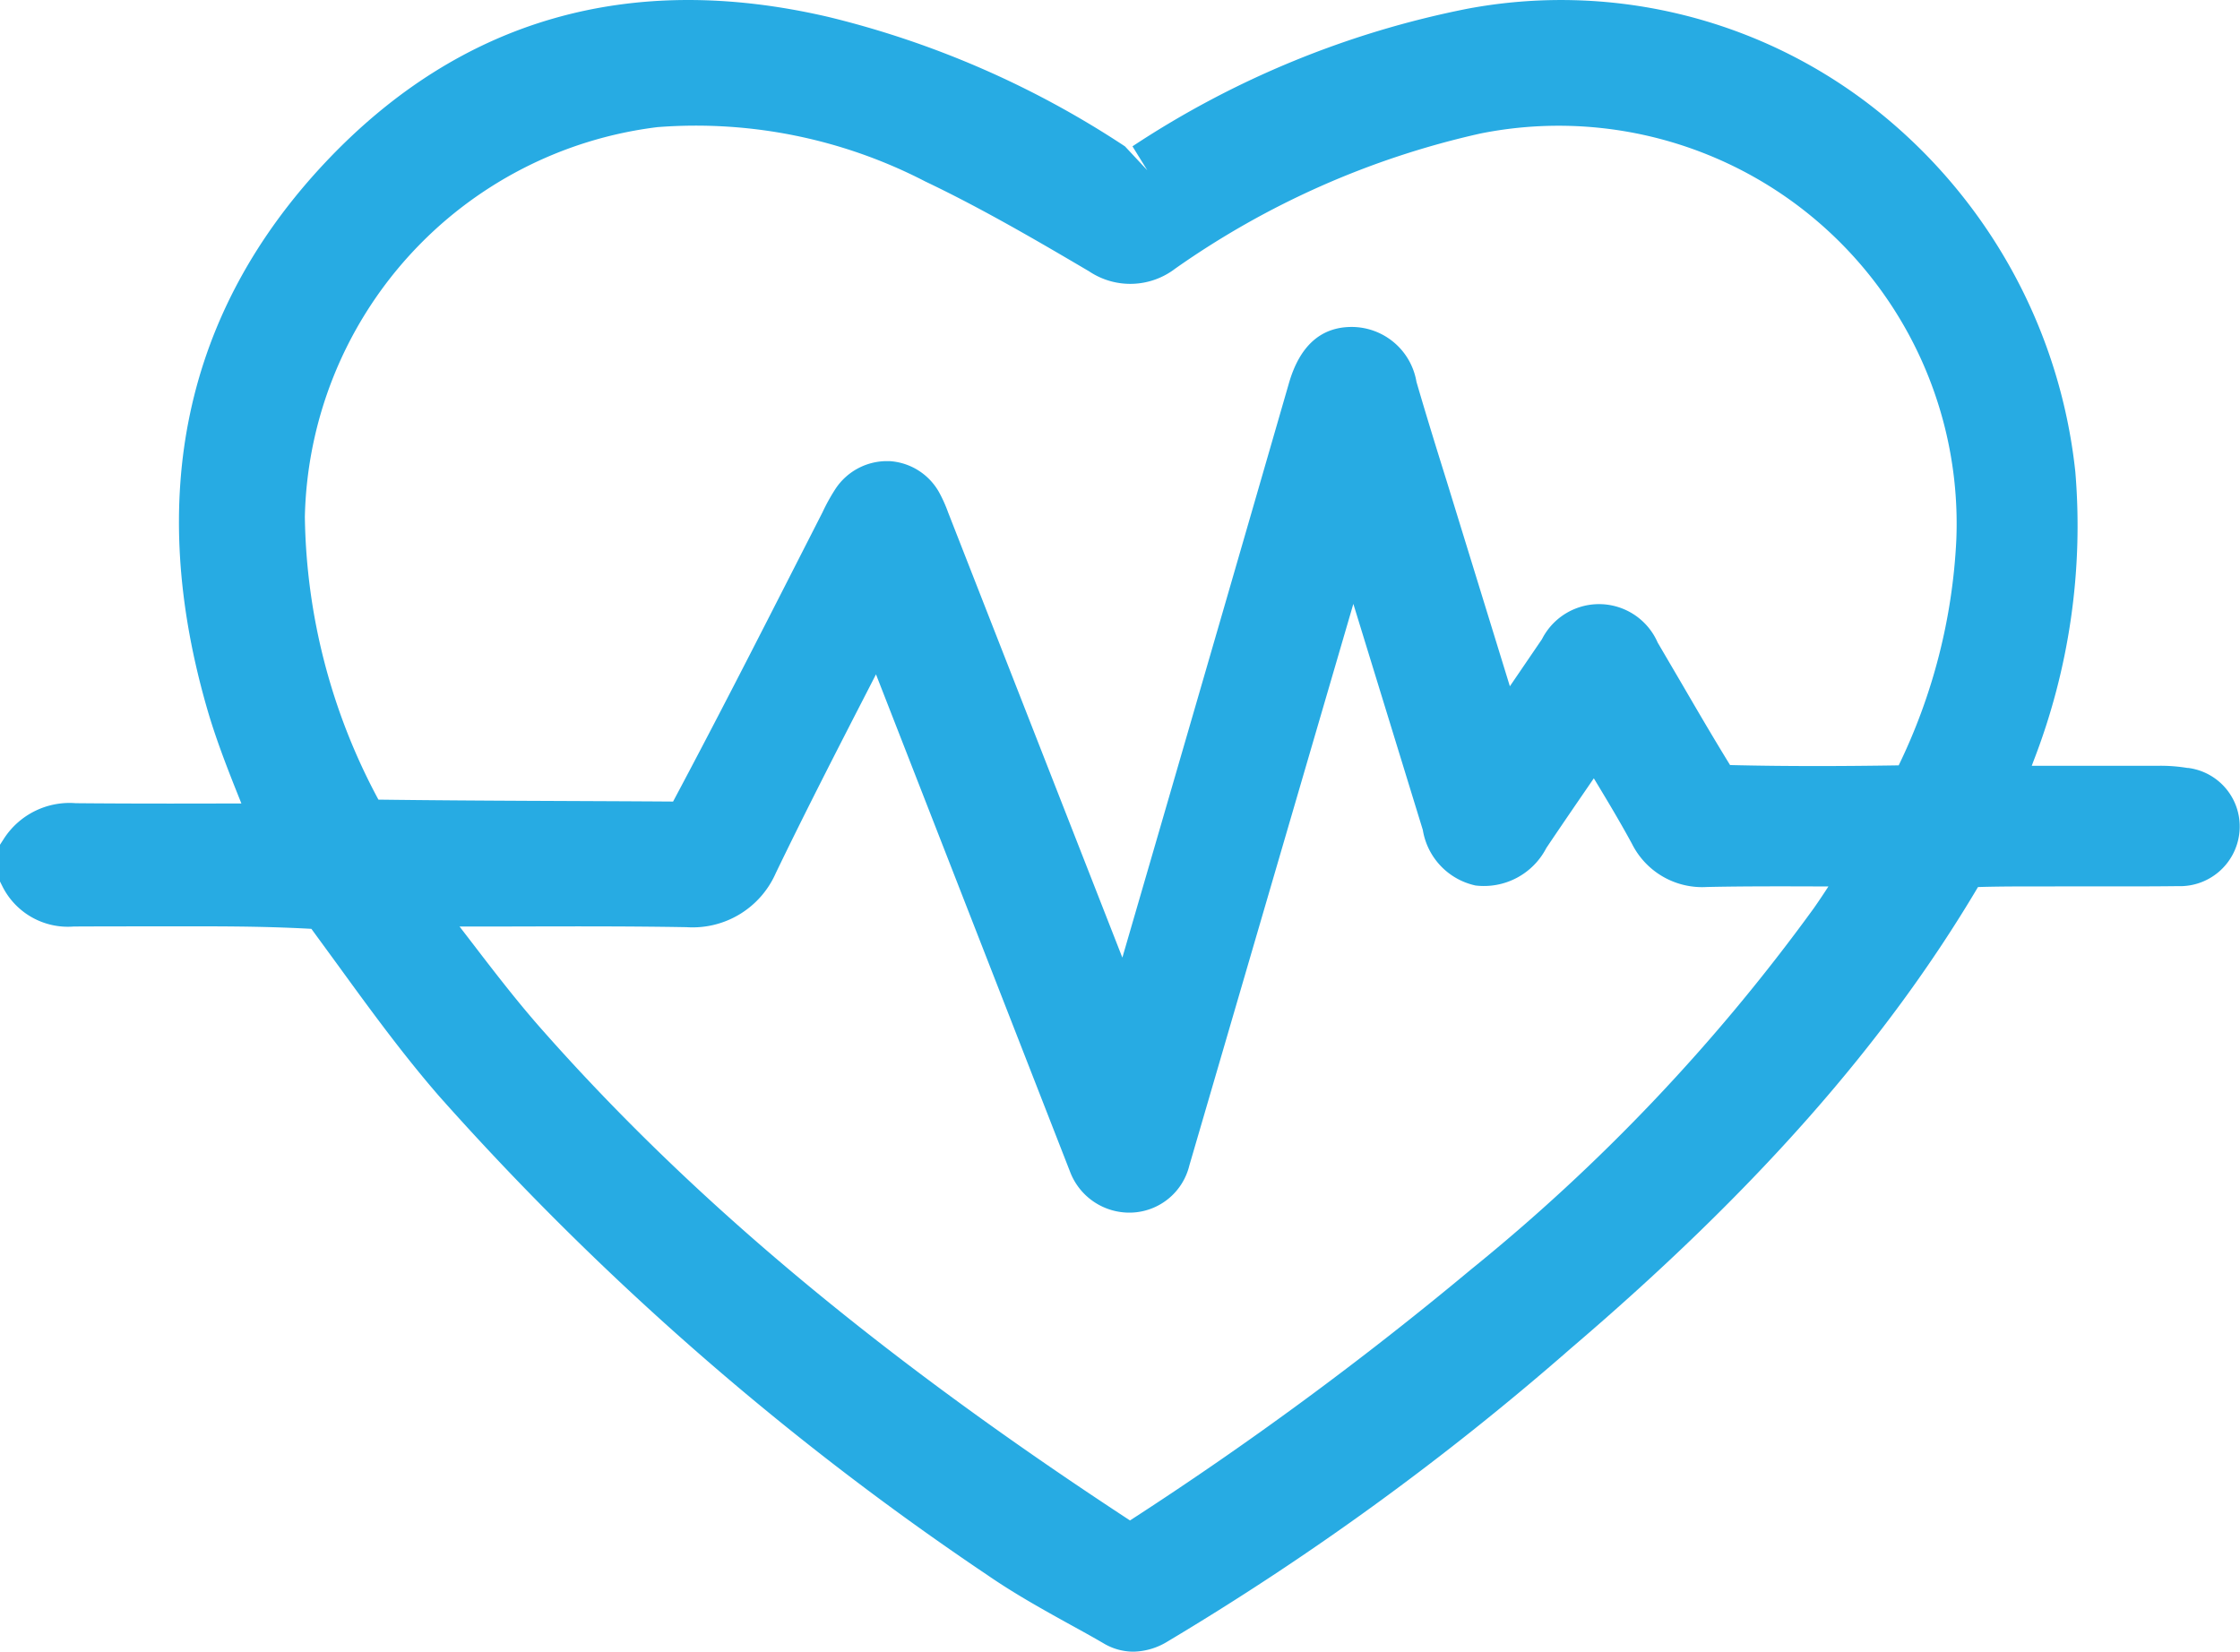 <svg xmlns="http://www.w3.org/2000/svg" width="74.174" height="54.699" viewBox="0 0 74.174 54.699">
  <path id="heart-small" d="M167.349,25.751a5.407,5.407,0,0,0-1.016-.073l-4.15,0,.049-.132a21.55,21.55,0,0,0,1.394-9.606,17.7,17.7,0,0,0-6.851-12.187A16.794,16.794,0,0,0,143.493.606a31,31,0,0,0-11.088,4.556l.491.793-.74-.792A31.1,31.1,0,0,0,122.348.88c-6.584-1.537-12.186.074-16.637,4.779-4.7,4.974-6.016,11.127-3.9,18.29.3,1,.683,1.967,1.059,2.905.009.025.018.048.029.072h-.538c-1.655.005-3.3.005-4.947-.01a2.588,2.588,0,0,0-2.367,1.156L94.9,28.3v1.2l.1.2a2.423,2.423,0,0,0,2.347,1.3h.012c1-.005,2-.005,3-.005,1.566,0,3.1-.014,4.857.082l.868,1.188c1.061,1.461,2.158,2.968,3.372,4.365A95.863,95.863,0,0,0,127.62,52.492c.89.612,1.833,1.136,2.745,1.64.364.2.728.4,1.093.614a1.935,1.935,0,0,0,.973.27,2.232,2.232,0,0,0,1.134-.336,91.456,91.456,0,0,0,13.361-9.713c6.112-5.218,10.412-10.1,13.477-15.274.874-.027,1.752-.018,2.627-.021l1.773,0c.74,0,1.48,0,2.219-.009a1.978,1.978,0,0,0,2.034-1.745,1.953,1.953,0,0,0-1.707-2.171M111.593,31c2.017-.005,4.034-.013,6.049.022a3.006,3.006,0,0,0,2.952-1.791c.969-2.009,1.988-3.995,3.031-6.023l.287-.559L130.33,39.1a2.1,2.1,0,0,0,2.035,1.375,2.043,2.043,0,0,0,1.923-1.56l5.431-18.6,2.3,7.486a2.254,2.254,0,0,0,1.746,1.841,2.325,2.325,0,0,0,2.343-1.24c.513-.765,1.035-1.524,1.574-2.31.442.731.869,1.442,1.264,2.171a2.6,2.6,0,0,0,2.487,1.428c1.311-.027,2.618-.022,3.988-.017h.029c-.159.245-.319.486-.485.722A62.863,62.863,0,0,1,143.6,42.37a116.086,116.086,0,0,1-11.277,8.3c-8.285-5.425-14.478-10.6-19.48-16.265-.829-.937-1.614-1.962-2.374-2.954-.116-.15-.231-.3-.347-.451Zm40.6-5.348c-.535-.869-1.05-1.751-1.563-2.632l-.834-1.424a2.118,2.118,0,0,0-3.831-.112l-1.063,1.56-2.082-6.761c-.344-1.1-.688-2.21-1.011-3.321a2.179,2.179,0,0,0-2.137-1.818h-.007c-1.024,0-1.725.629-2.081,1.868q-2.208,7.647-4.429,15.286L132.07,32.03,126.3,17.285a4.749,4.749,0,0,0-.283-.637,2.022,2.022,0,0,0-1.668-1.061h-.091a2.045,2.045,0,0,0-1.682.911,6.337,6.337,0,0,0-.435.784L121.265,19c-1.32,2.59-2.642,5.178-4.072,7.862-3.205-.022-6.409-.021-9.757-.064A20.3,20.3,0,0,1,105,17.431,13.3,13.3,0,0,1,116.678,4.526a16.517,16.517,0,0,1,8.866,1.8c1.891.9,3.768,2,5.425,2.976a2.447,2.447,0,0,0,2.853-.091,28.268,28.268,0,0,1,10.108-4.474,13.179,13.179,0,0,1,15.756,13.445,19.2,19.2,0,0,1-1.909,7.481c-1.872.03-3.743.035-5.587-.01" transform="translate(-94.905 -0.316)" fill="#27abe3"/>
</svg>
